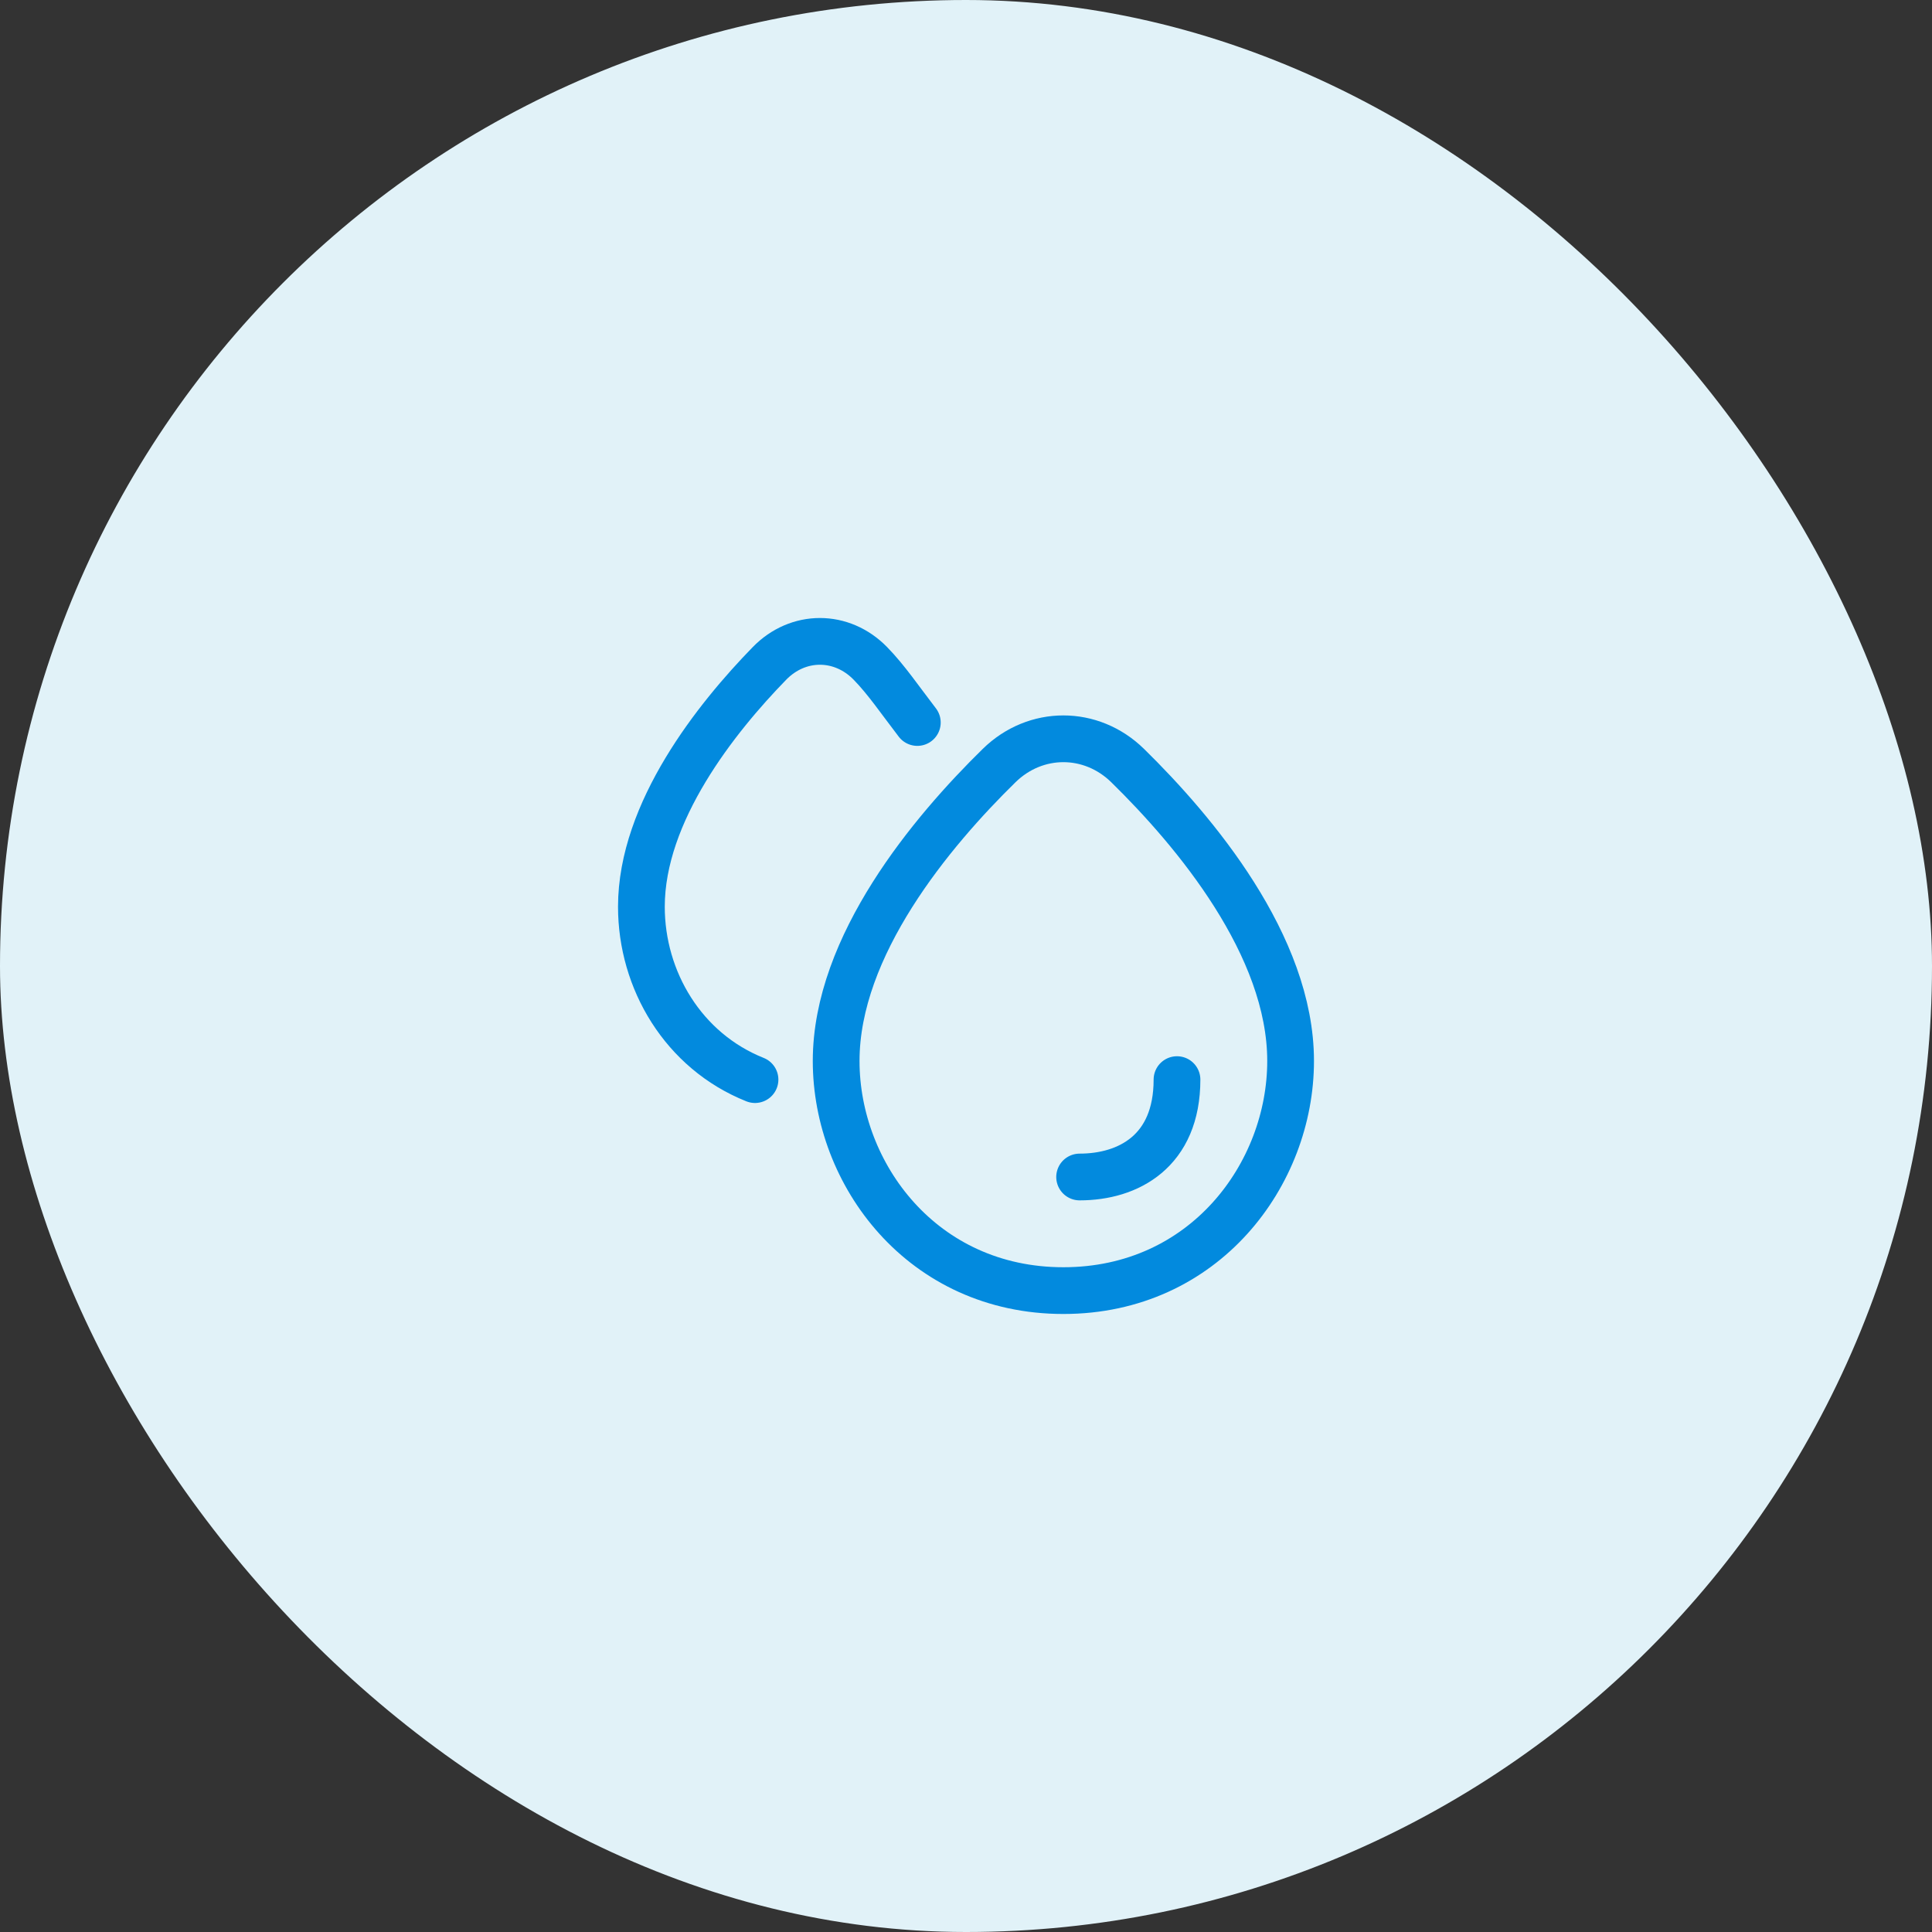 <svg width="62" height="62" viewBox="0 0 62 62" fill="none" xmlns="http://www.w3.org/2000/svg">
<rect x="0" y="0" width="62" height="62" fill="#333333" stroke="none"/>
<rect width="62" height="62" rx="31" fill="#E1F2F8"/>
<path d="M24.229 34.646C21.925 33.726 20.583 31.451 20.583 29.099C20.583 26.047 22.997 23.031 24.691 21.292C25.61 20.346 27.014 20.346 27.934 21.292C28.447 21.818 28.88 22.46 29.438 23.186M26.833 34.048C26.833 30.344 29.905 26.683 32.062 24.569C33.232 23.422 35.018 23.422 36.188 24.569C38.345 26.683 41.417 30.344 41.417 34.048C41.417 37.68 38.656 41.417 34.125 41.417C29.594 41.417 26.833 37.68 26.833 34.048Z" stroke="#028ADE" stroke-width="1.5" stroke-linecap="round" stroke-linejoin="round"/>
<path d="M37.771 34.646C37.771 36.948 36.208 37.771 34.646 37.771" stroke="#028ADE" stroke-width="1.5" stroke-linecap="round" stroke-linejoin="round"/>
</svg>
